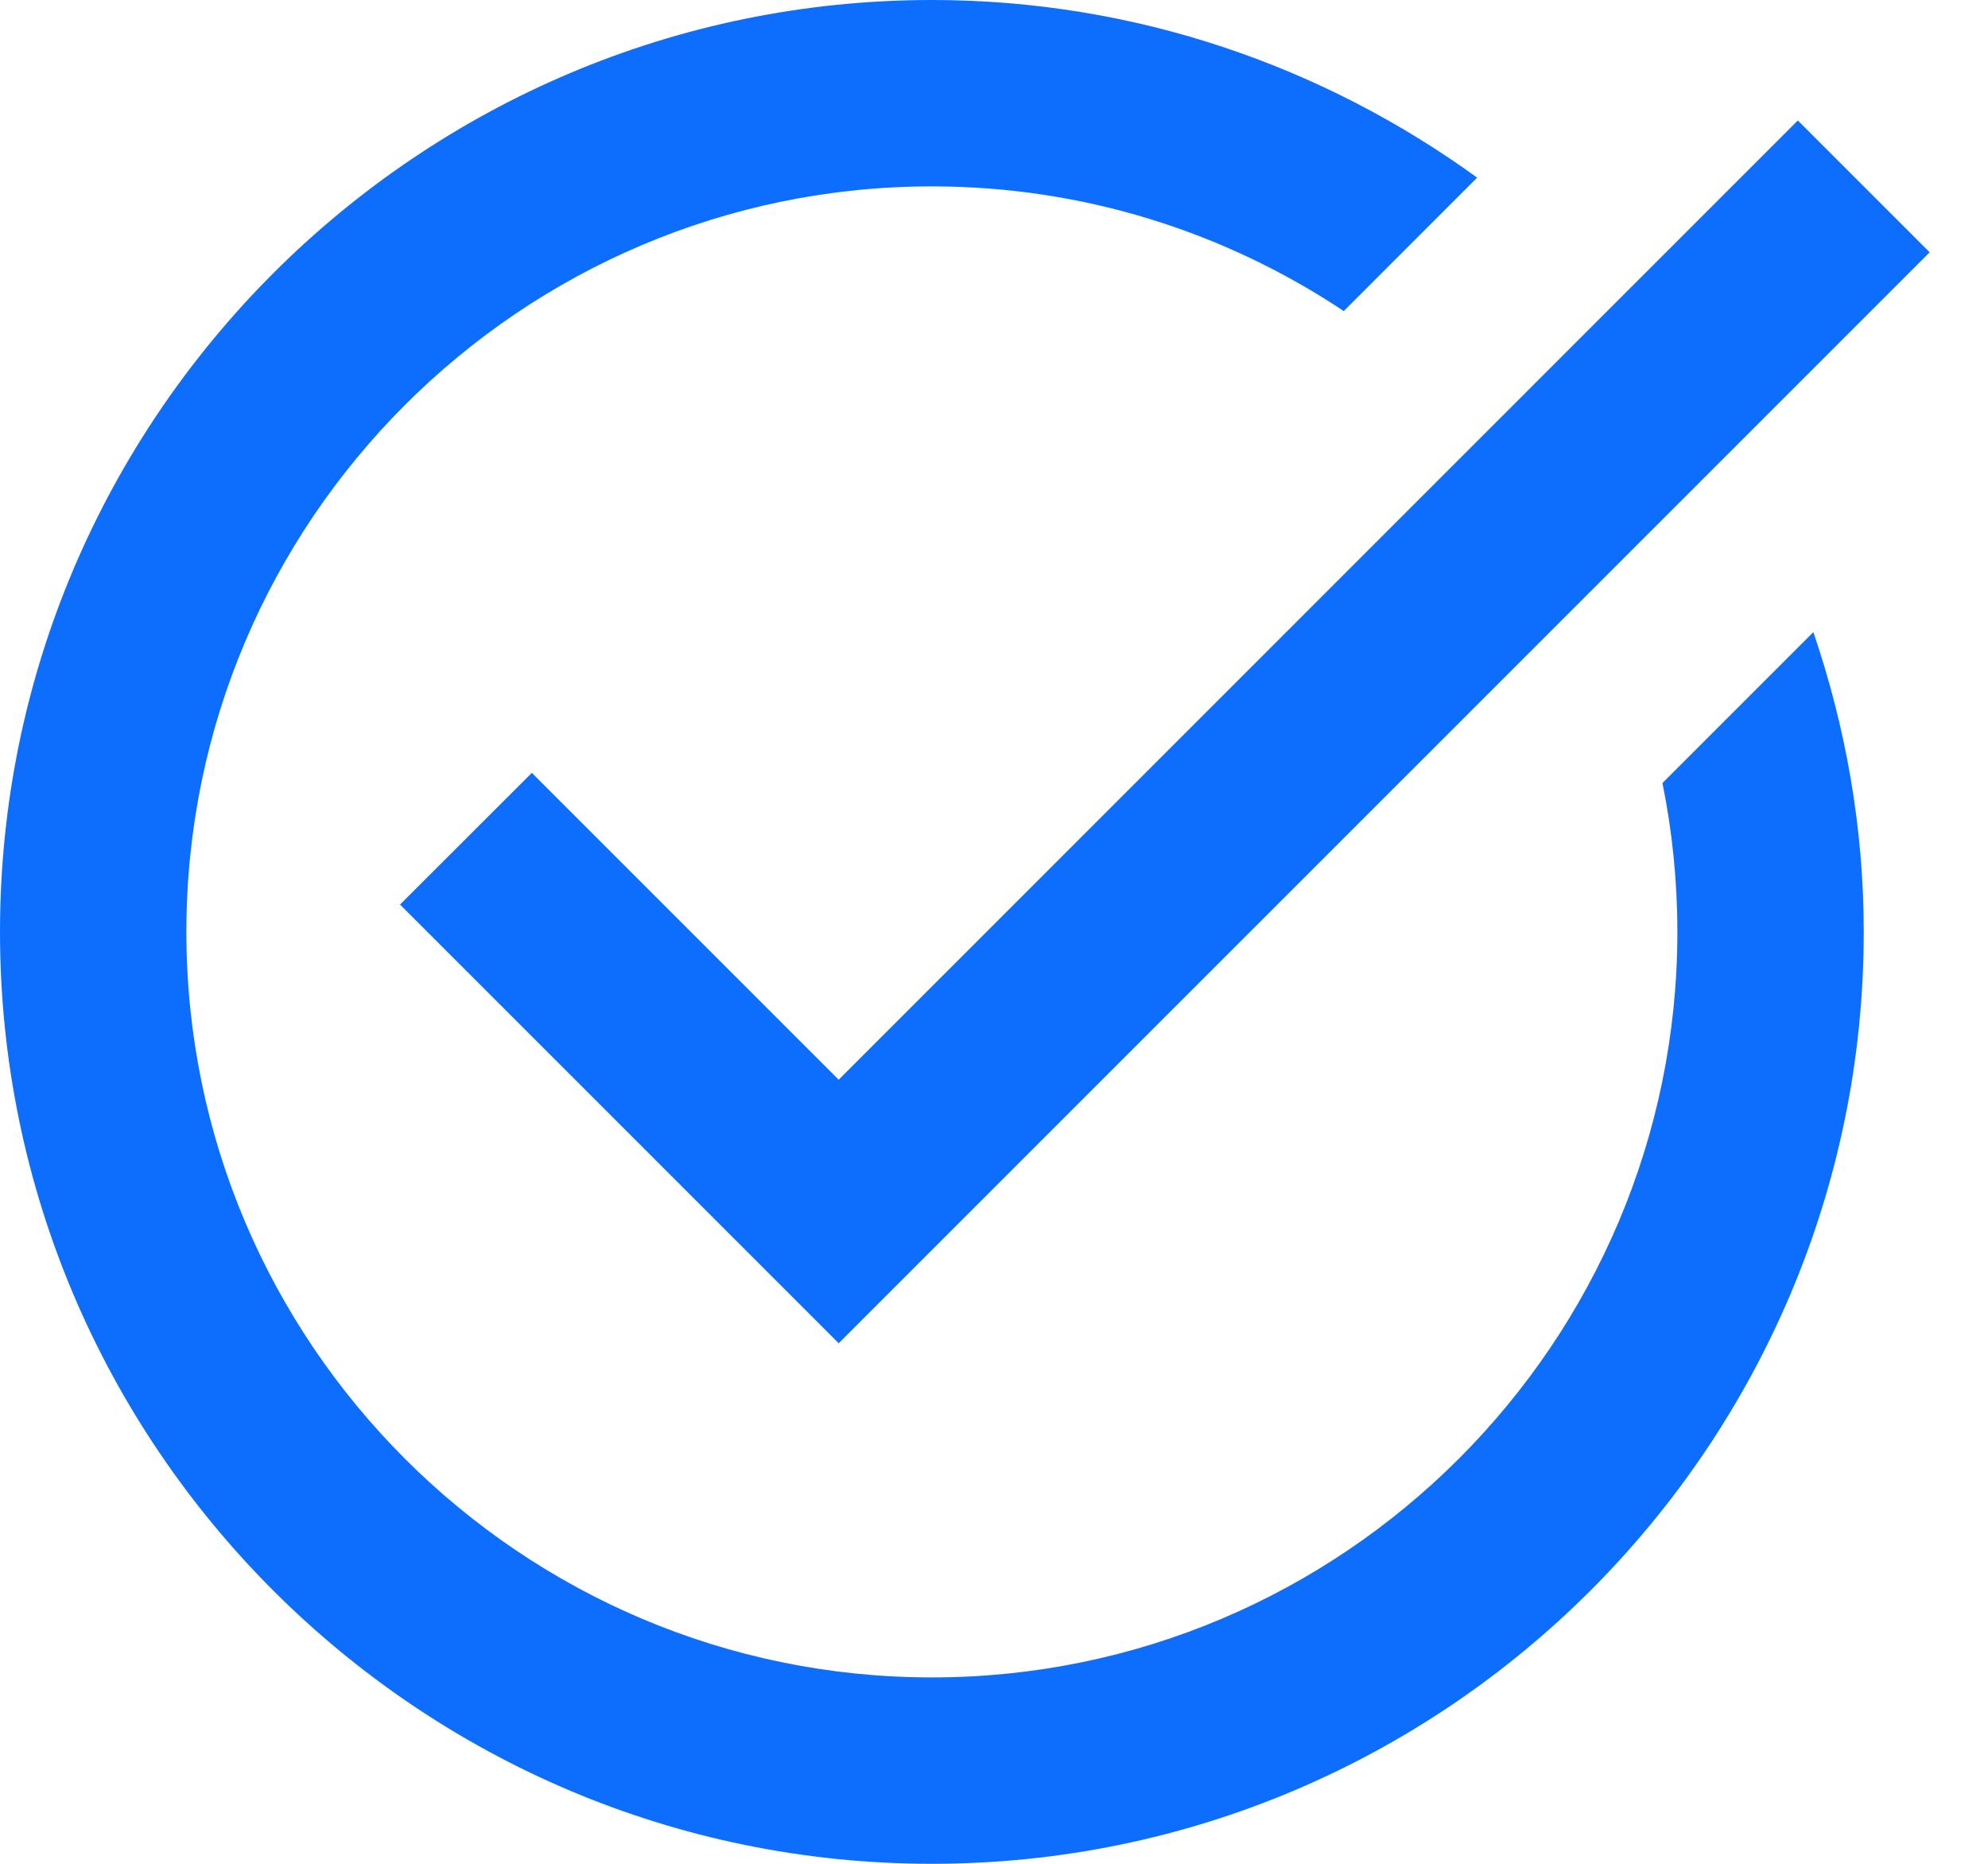 <svg width="32" height="30" viewBox="0 0 32 30" fill="none" xmlns="http://www.w3.org/2000/svg">
<path d="M15 0C6.729 0 0 6.729 0 15C0 23.271 6.729 30 15 30C23.271 30 30 23.271 30 15C30 13.311 29.706 11.691 29.189 10.175L26.76 12.604C26.917 13.377 27 14.18 27 15C27 21.616 21.616 27 15 27C8.383 27 3 21.616 3 15C3 8.383 8.383 3 15 3C17.45 3 19.728 3.741 21.63 5.007L23.777 2.859C21.305 1.068 18.277 0 15 0ZM28.939 1.939L13.5 17.379L8.561 12.44L6.439 14.56L13.5 21.621L31.061 4.061L28.939 1.939Z" fill="#0D6EFD"/>
</svg>
